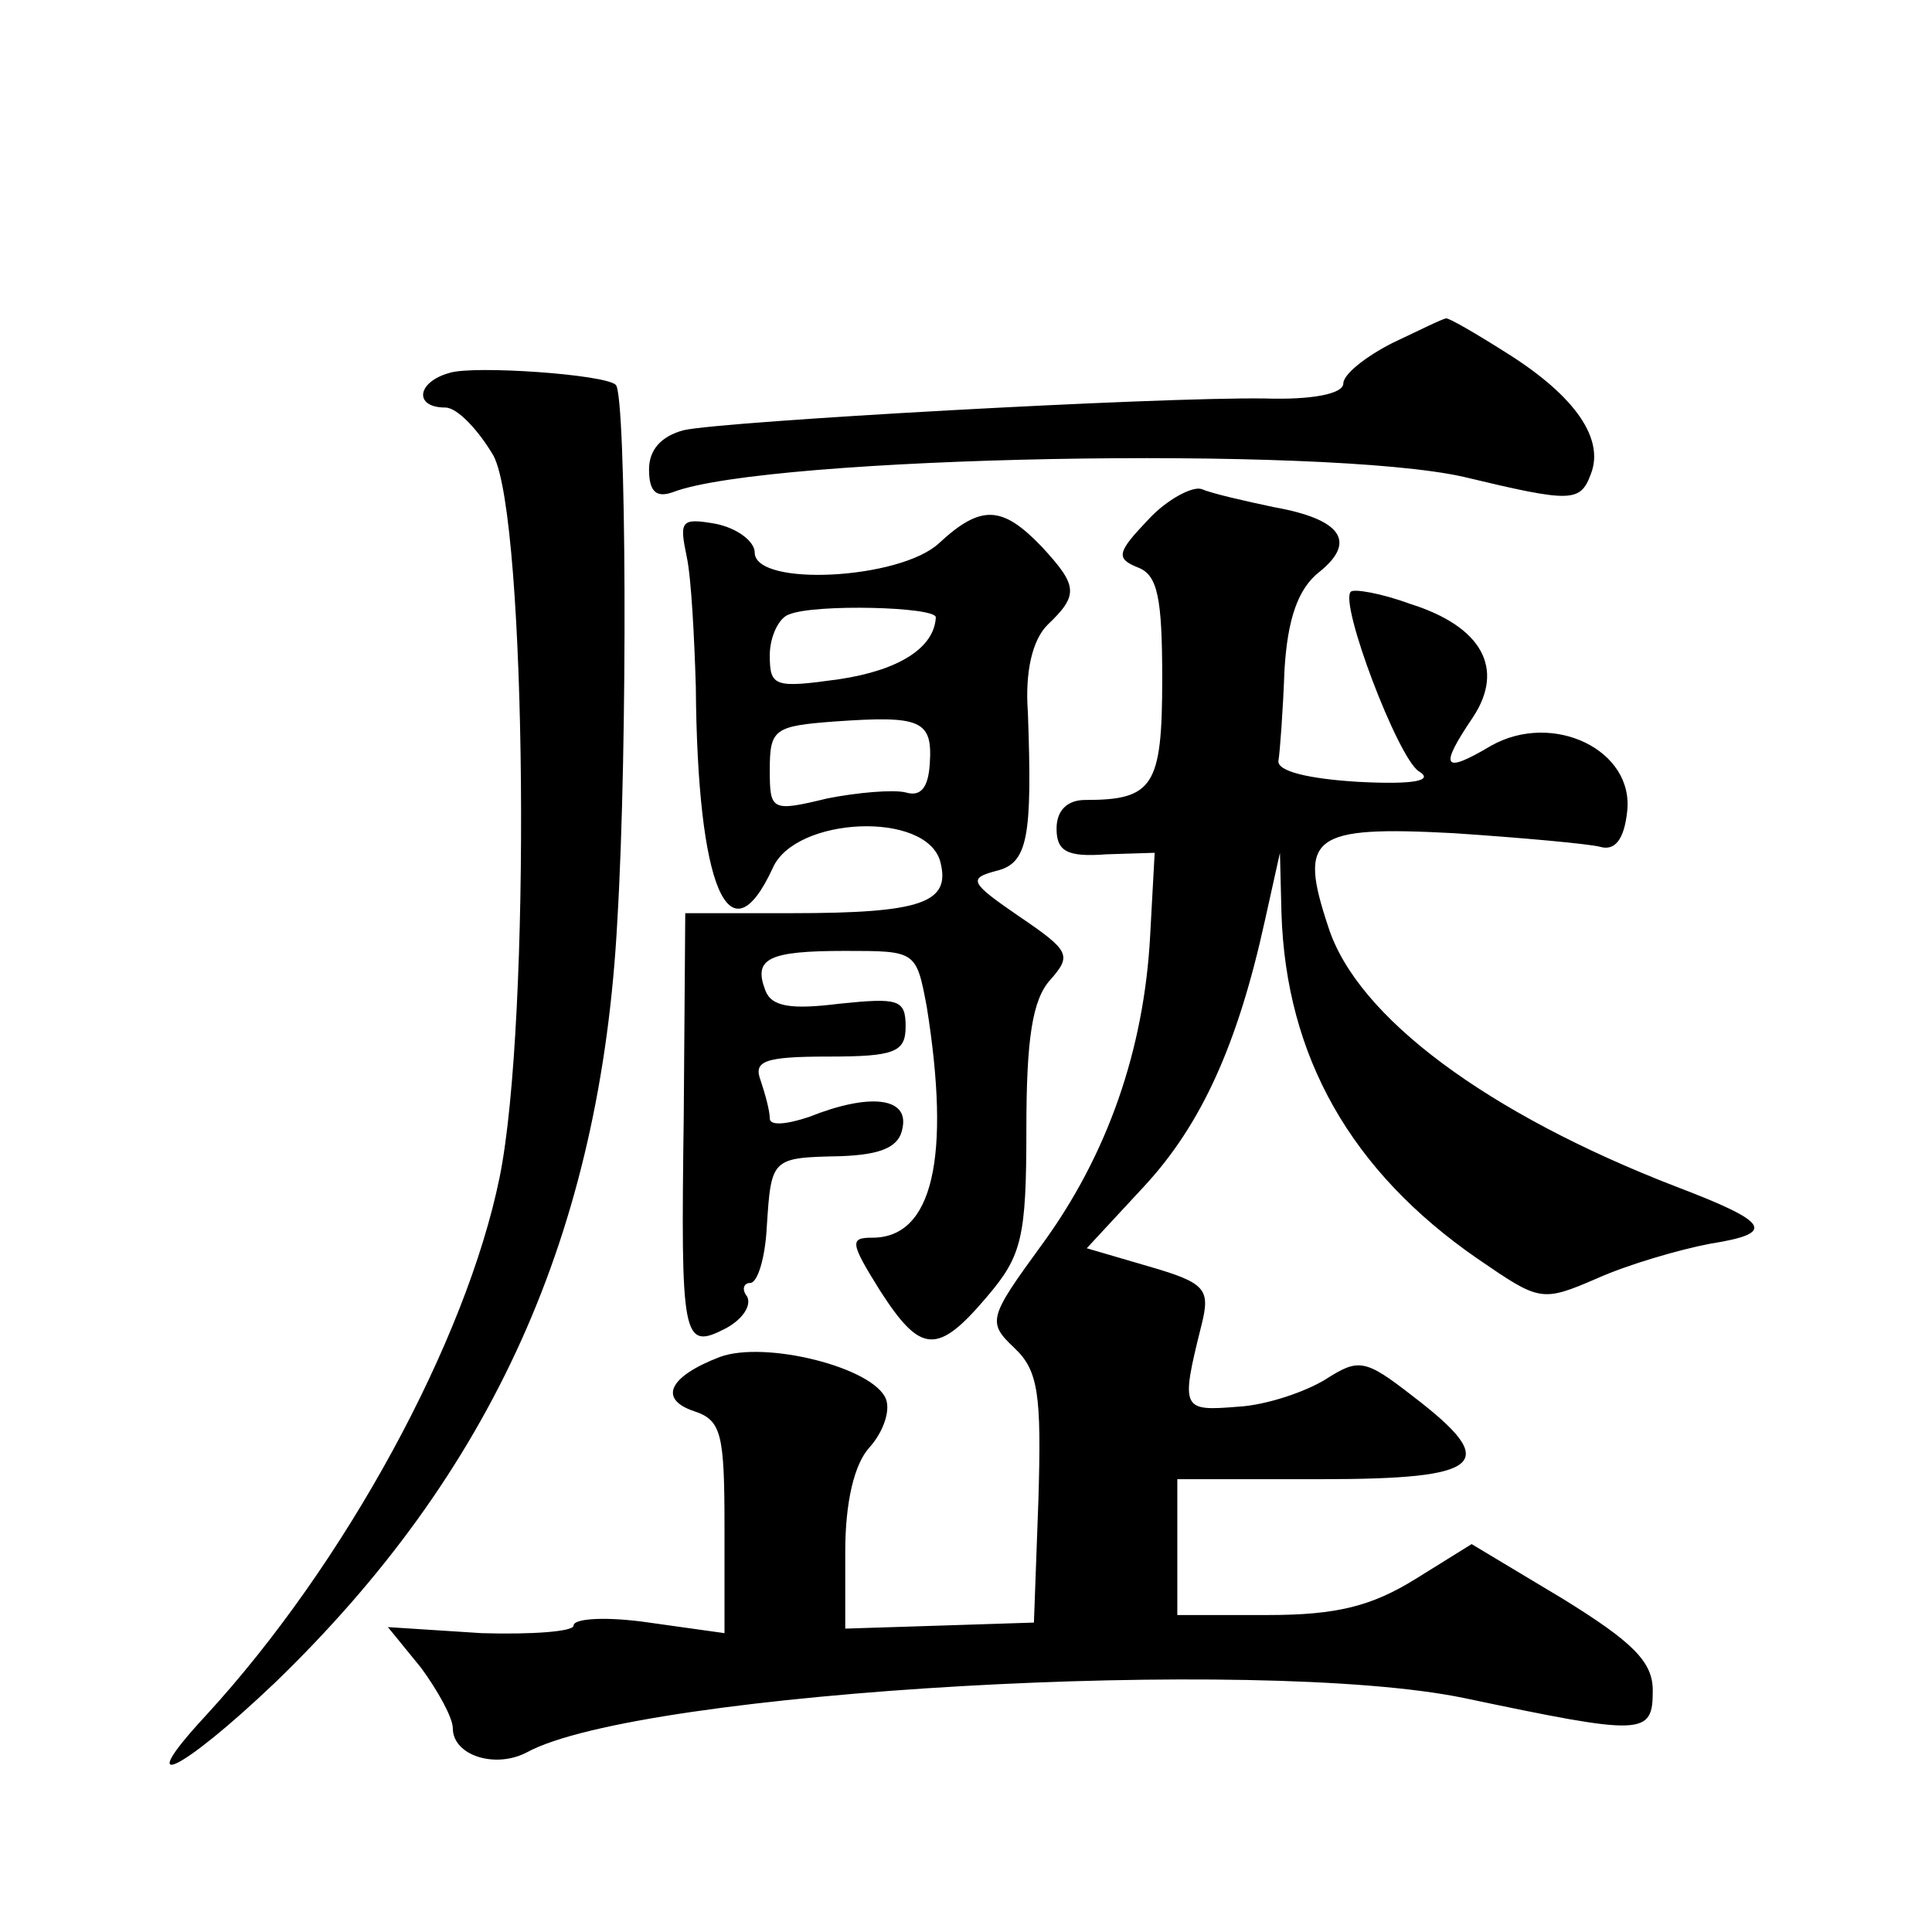 <?xml version="1.0" standalone="no"?>
<!DOCTYPE svg PUBLIC "-//W3C//DTD SVG 20010904//EN"
 "http://www.w3.org/TR/2001/REC-SVG-20010904/DTD/svg10.dtd">
<svg version="1.0" xmlns="http://www.w3.org/2000/svg"
 width="128pt" height="128pt" viewBox="0 0 128 128"
 preserveAspectRatio="xMidYMid meet">
<g transform="translate(0,128) scale(0.1,-0.1)"
fill="#0" stroke="none">
<path d="M923 1053 c-18 -9 -33 -21 -33 -27 0 -7 -21 -11 -52 -10 -72 1 -358 -15
-385 -21 -15 -4 -23 -13 -23 -26 0 -15 5 -19 16 -15 63 24 432 31 524 10 71 -17
77 -17 84 2 9 23 -10 51 -54 79 -22 14 -41 25 -42 24 -2 0 -18 -8 -35 -16z M298
1033 c-22 -6 -24 -23 -3 -23 8 0 22 -15 32 -32 22 -42 25 -375 4 -478 -22 -108
-102 -256 -195 -357 -49 -53 -16 -37 46 22 144 139 216 298 227 505 7 117 6 348
-1 355 -7 7 -94 13 -110 8z M761 936 c-21 -22 -22 -26 -7 -32 13 -5 16 -20 16 -74
0 -71 -6 -80 -51 -80 -12 0 -19 -7 -19 -19 0 -15 7 -19 33 -17 l32 1 -3 -55 c-4
-75 -28 -145 -72 -205 -35 -48 -36 -51 -18 -68 16 -15 18 -31 16 -100 l-3 -82 -62
-2 -63 -2 0 51 c0 33 6 58 16 69 9 10 14 24 11 32 -8 21 -80 39 -110 28 -34 -13
-41 -28 -17 -36 18 -6 20 -15 20 -77 l0 -70 -50 7 c-27 4 -50 3 -50 -2 0 -4 -28
-6 -61 -5 l-62 4 22 -27 c11 -15 21 -33 21 -40 0 -18 28 -27 49 -16 75 41 486 64
621 36 119 -25 125 -25 125 5 0 19 -13 32 -60 61 l-60 36 -37 -23 c-29 -18 -52
-24 -98 -24 l-60 0 0 45 0 45 95 0 c108 0 120 10 61 55 -32 25 -36 25 -58 11 -13
-8 -39 -17 -58 -18 -37 -3 -38 -2 -24 54 6 24 3 28 -35 39 l-41 12 38 41 c38 41
62 94 80 176 l10 45 1 -40 c3 -95 46 -171 130 -229 41 -28 42 -29 79 -13 20 9 54
19 75 23 44 7 40 14 -23 38 -124 48 -211 112 -230 172 -20 60 -11 67 83 62 45 -3
89 -7 97 -9 10 -3 16 5 18 23 5 41 -49 67 -90 44 -32 -19 -35 -15 -12 19 21 32
6 60 -42 75 -19 7 -37 10 -39 8 -8 -7 31 -110 45 -119 10 -6 -2 -9 -40 -7 -33 2
-54 7 -53 14 1 6 3 33 4 60 2 34 9 54 23 65 25 20 15 35 -30 43 -19 4 -41 9 -48
12 -6 2 -23 -7 -35 -20z M455 911 c3 -14 5 -53 6 -86 1 -133 22 -183 51 -120 15
34 102 38 111 4 7 -27 -12 -34 -98 -34 l-71 0 -1 -134 c-2 -149 -1 -156 28 -141
11 6 17 15 14 21 -4 5 -2 9 2 9 5 0 10 17 11 37 3 46 3 46 49 47 27 1 39 6 41 19
4 20 -22 23 -62 7 -15 -5 -26 -6 -26 -1 0 5 -3 16 -6 25 -5 13 2 16 45 16 44 0
51 3 51 20 0 18 -5 19 -44 15 -32 -4 -45 -2 -49 9 -8 21 2 26 53 26 47 0 47 0 54
-37 16 -100 4 -153 -36 -153 -15 0 -15 -3 5 -35 27 -42 38 -43 71 -4 23 27 26 39
26 111 0 60 4 86 16 99 14 16 13 19 -21 42 -32 22 -34 25 -15 30 21 5 24 22 21
105 -2 27 3 48 13 58 21 20 20 26 -4 52 -26 27 -40 28 -68 2 -26 -24 -122 -29 -122
-6 0 7 -11 16 -26 19 -23 4 -24 2 -19 -22z m165 -40 c-1 -20 -24 -35 -64 -41 -43
-6 -46 -5 -46 16 0 12 6 25 13 27 17 7 97 5 97 -2z m-4 -97 c-1 -16 -6 -22 -16
-19 -8 2 -32 0 -52 -4 -37 -9 -38 -8 -38 19 0 27 3 29 43 32 57 4 65 1 63 -28z"/>
</g>
</svg>
